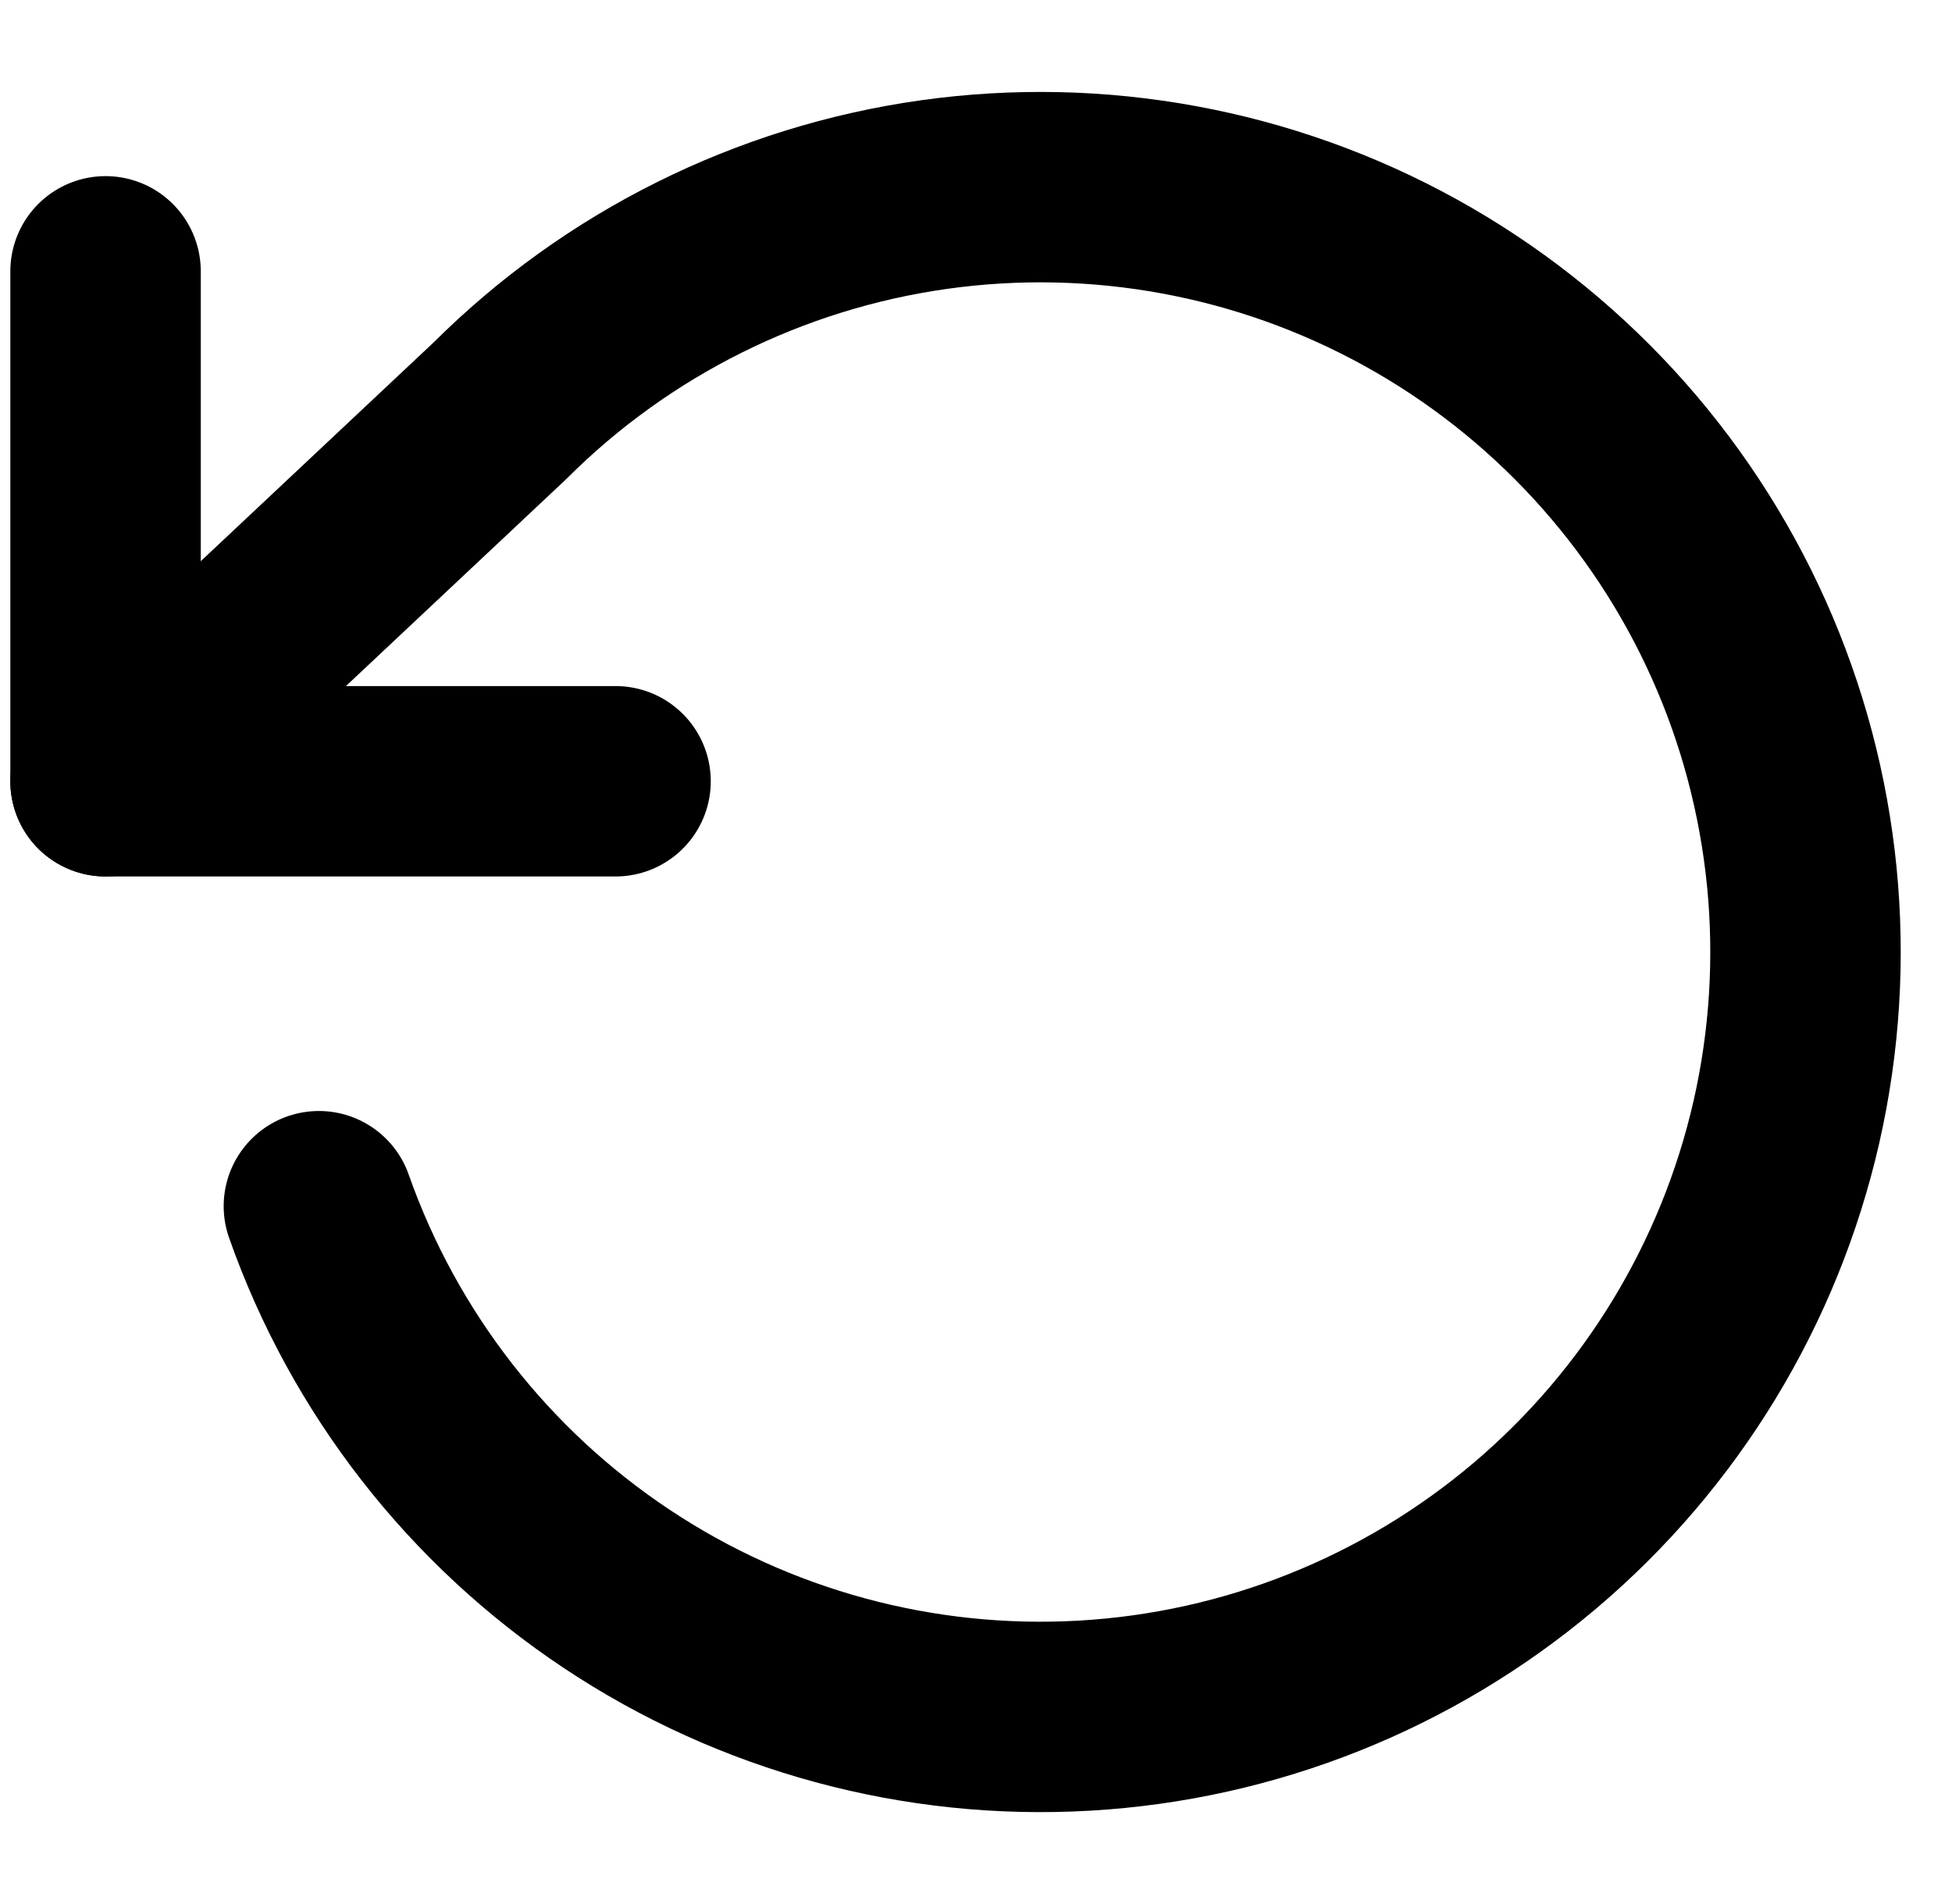 <svg width="41" height="40" viewBox="0 0 41 40" fill="none" xmlns="http://www.w3.org/2000/svg">
<g clip-path="url(#clip0_605_658)">
<path d="M2.217 5.7V16.413H12.929" stroke="black" stroke-width="4" stroke-linecap="round" stroke-linejoin="round"/>
<path d="M6.698 25.34C7.856 28.626 10.05 31.447 12.95 33.377C15.85 35.308 19.299 36.243 22.777 36.043C26.256 35.843 29.574 34.518 32.234 32.267C34.893 30.017 36.749 26.963 37.523 23.566C38.295 20.169 37.944 16.613 36.52 13.433C35.096 10.254 32.677 7.623 29.628 5.937C26.579 4.252 23.065 3.603 19.615 4.088C16.166 4.574 12.967 6.167 10.501 8.629L2.217 16.413" stroke="black" stroke-width="4" stroke-linecap="round" stroke-linejoin="round"/>
</g>
<defs>
<clipPath id="clip0_605_658">
<rect width="40" height="40" fill="white" transform="translate(0.07 0)"/>
</clipPath>
</defs>
</svg>
